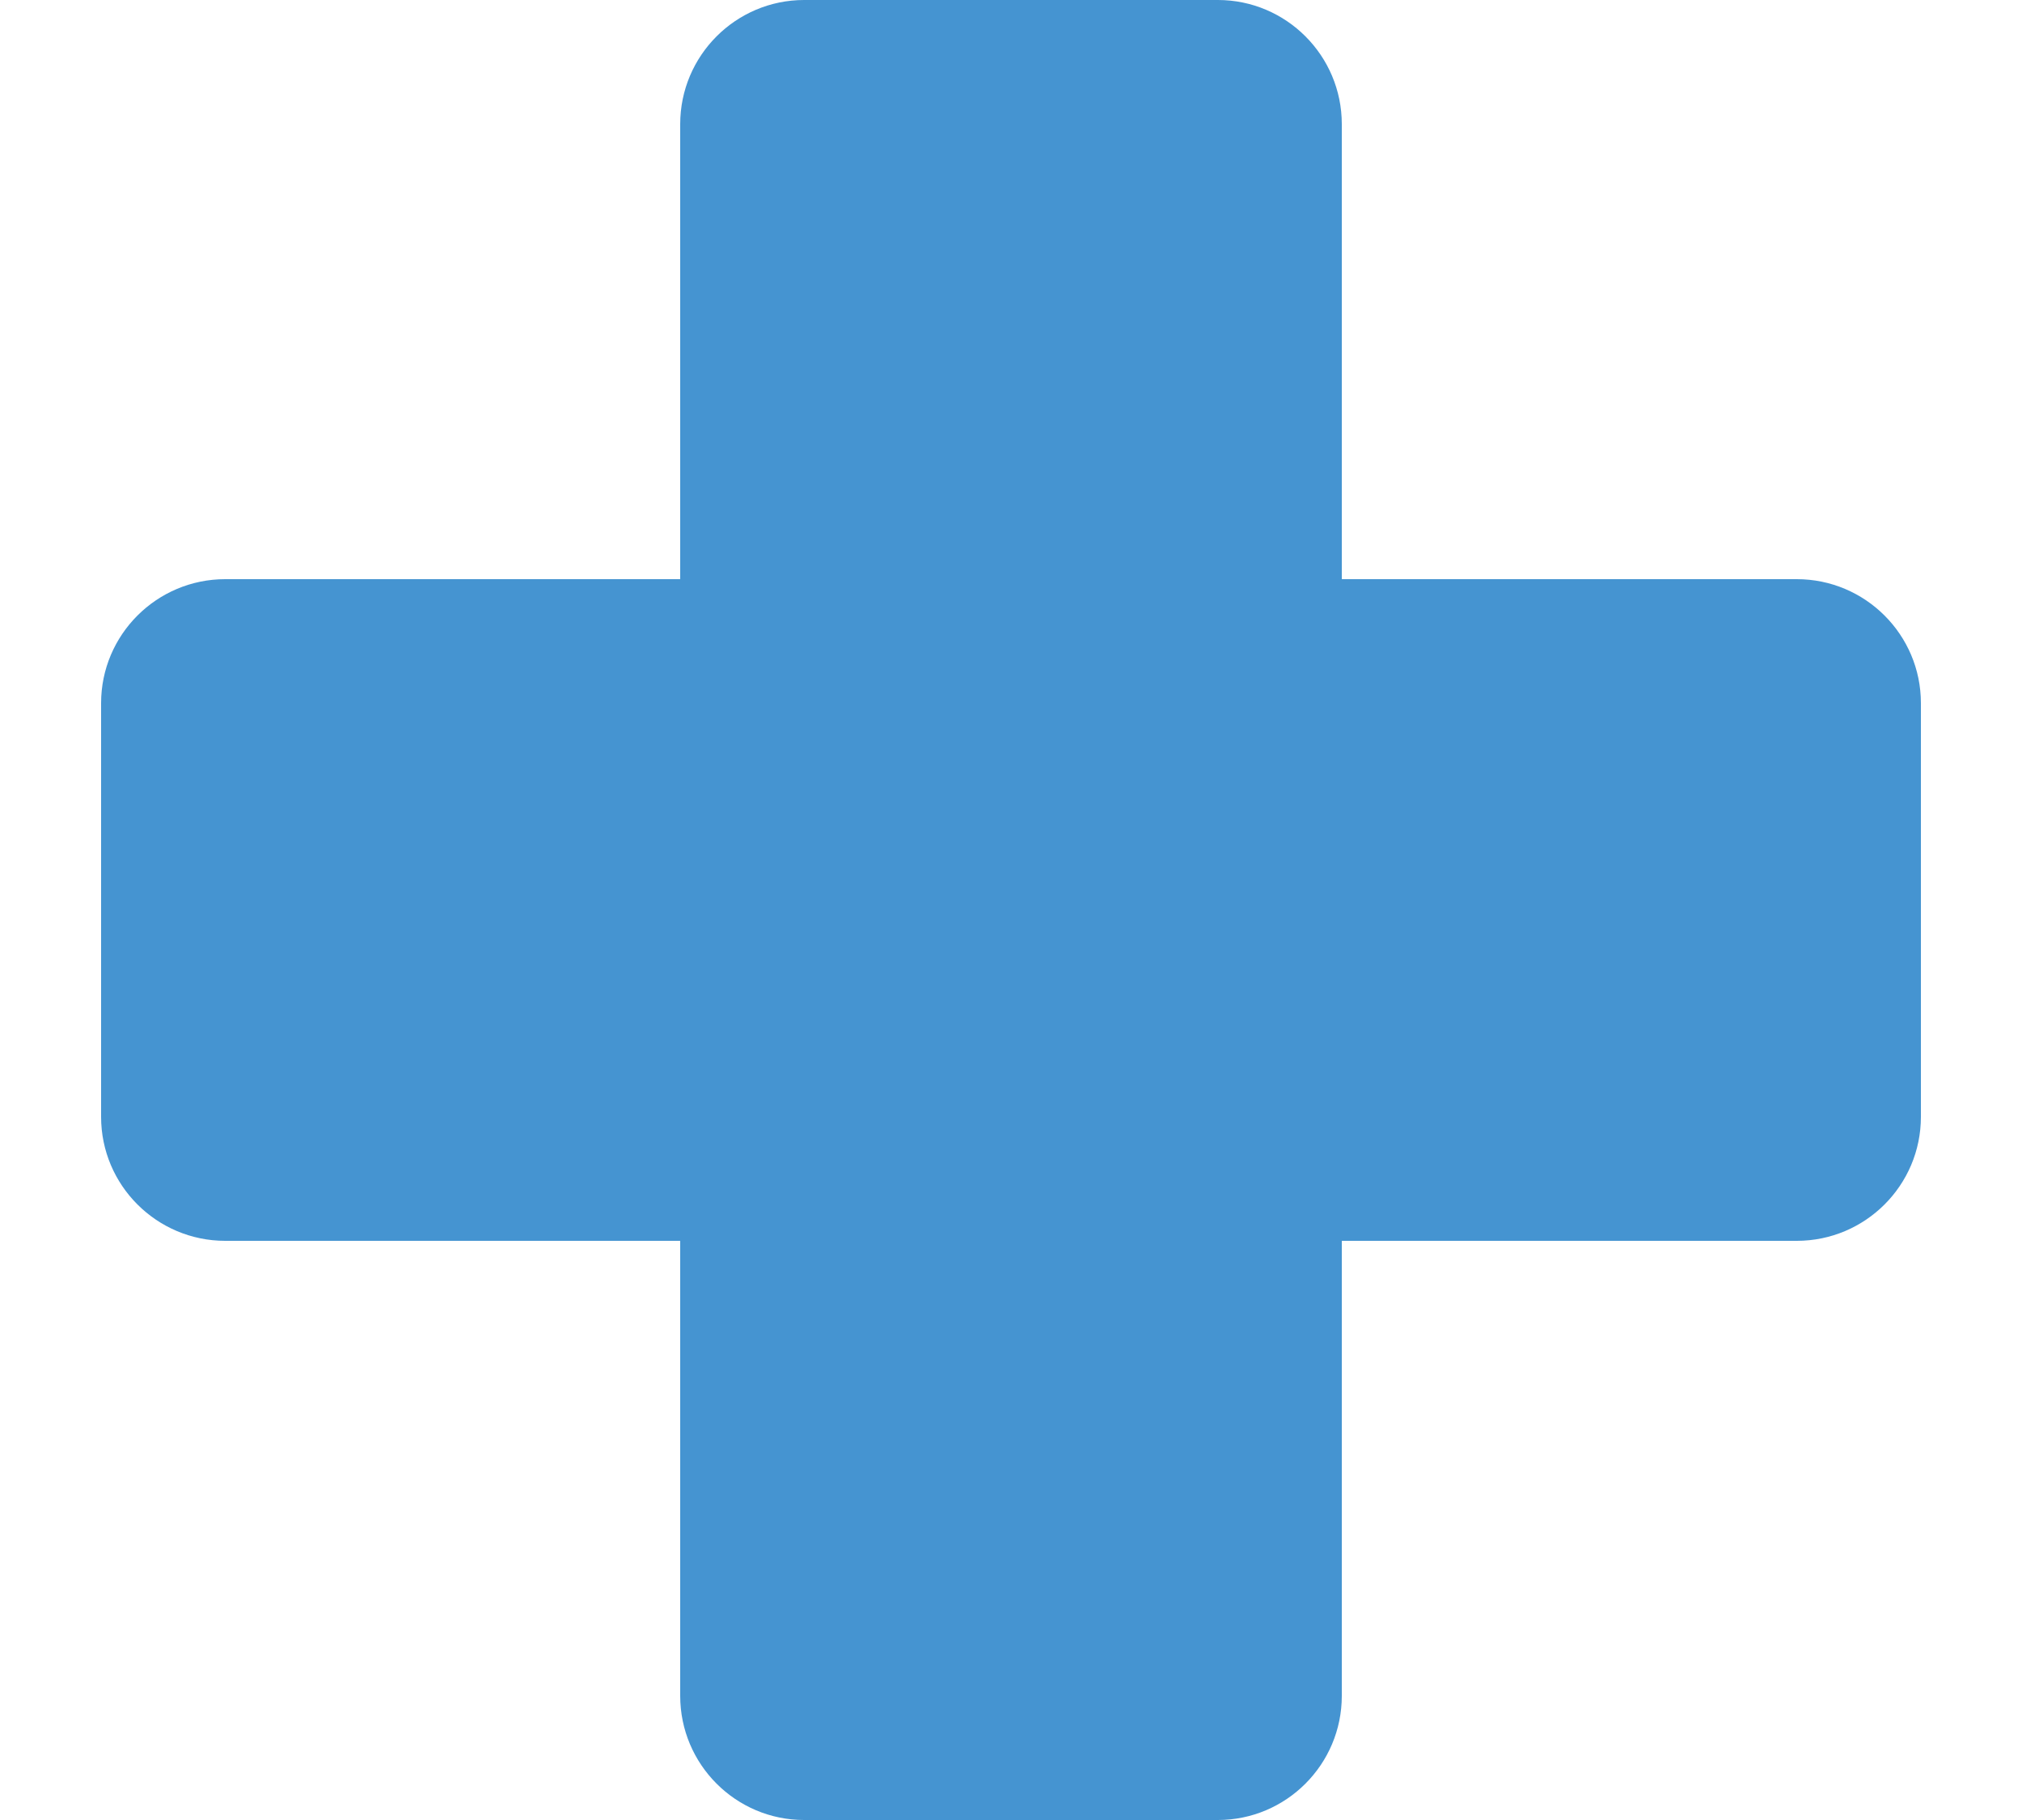 <svg xmlns="http://www.w3.org/2000/svg" fill="none" viewBox="0 0 10 9" height="9" width="10">
<path fill="#4594D1" d="M8.886 2.864H6.636V0.614C6.636 0.275 6.361 0 6.023 0L3.977 0C3.639 0 3.364 0.275 3.364 0.614V2.864H1.114C0.775 2.864 0.5 3.139 0.5 3.477V5.523C0.5 5.861 0.775 6.136 1.114 6.136H3.364V8.386C3.364 8.725 3.639 9 3.977 9H6.023C6.361 9 6.636 8.725 6.636 8.386V6.136H8.886C9.225 6.136 9.5 5.861 9.5 5.523V3.477C9.5 3.139 9.225 2.864 8.886 2.864Z"></path>
</svg>
